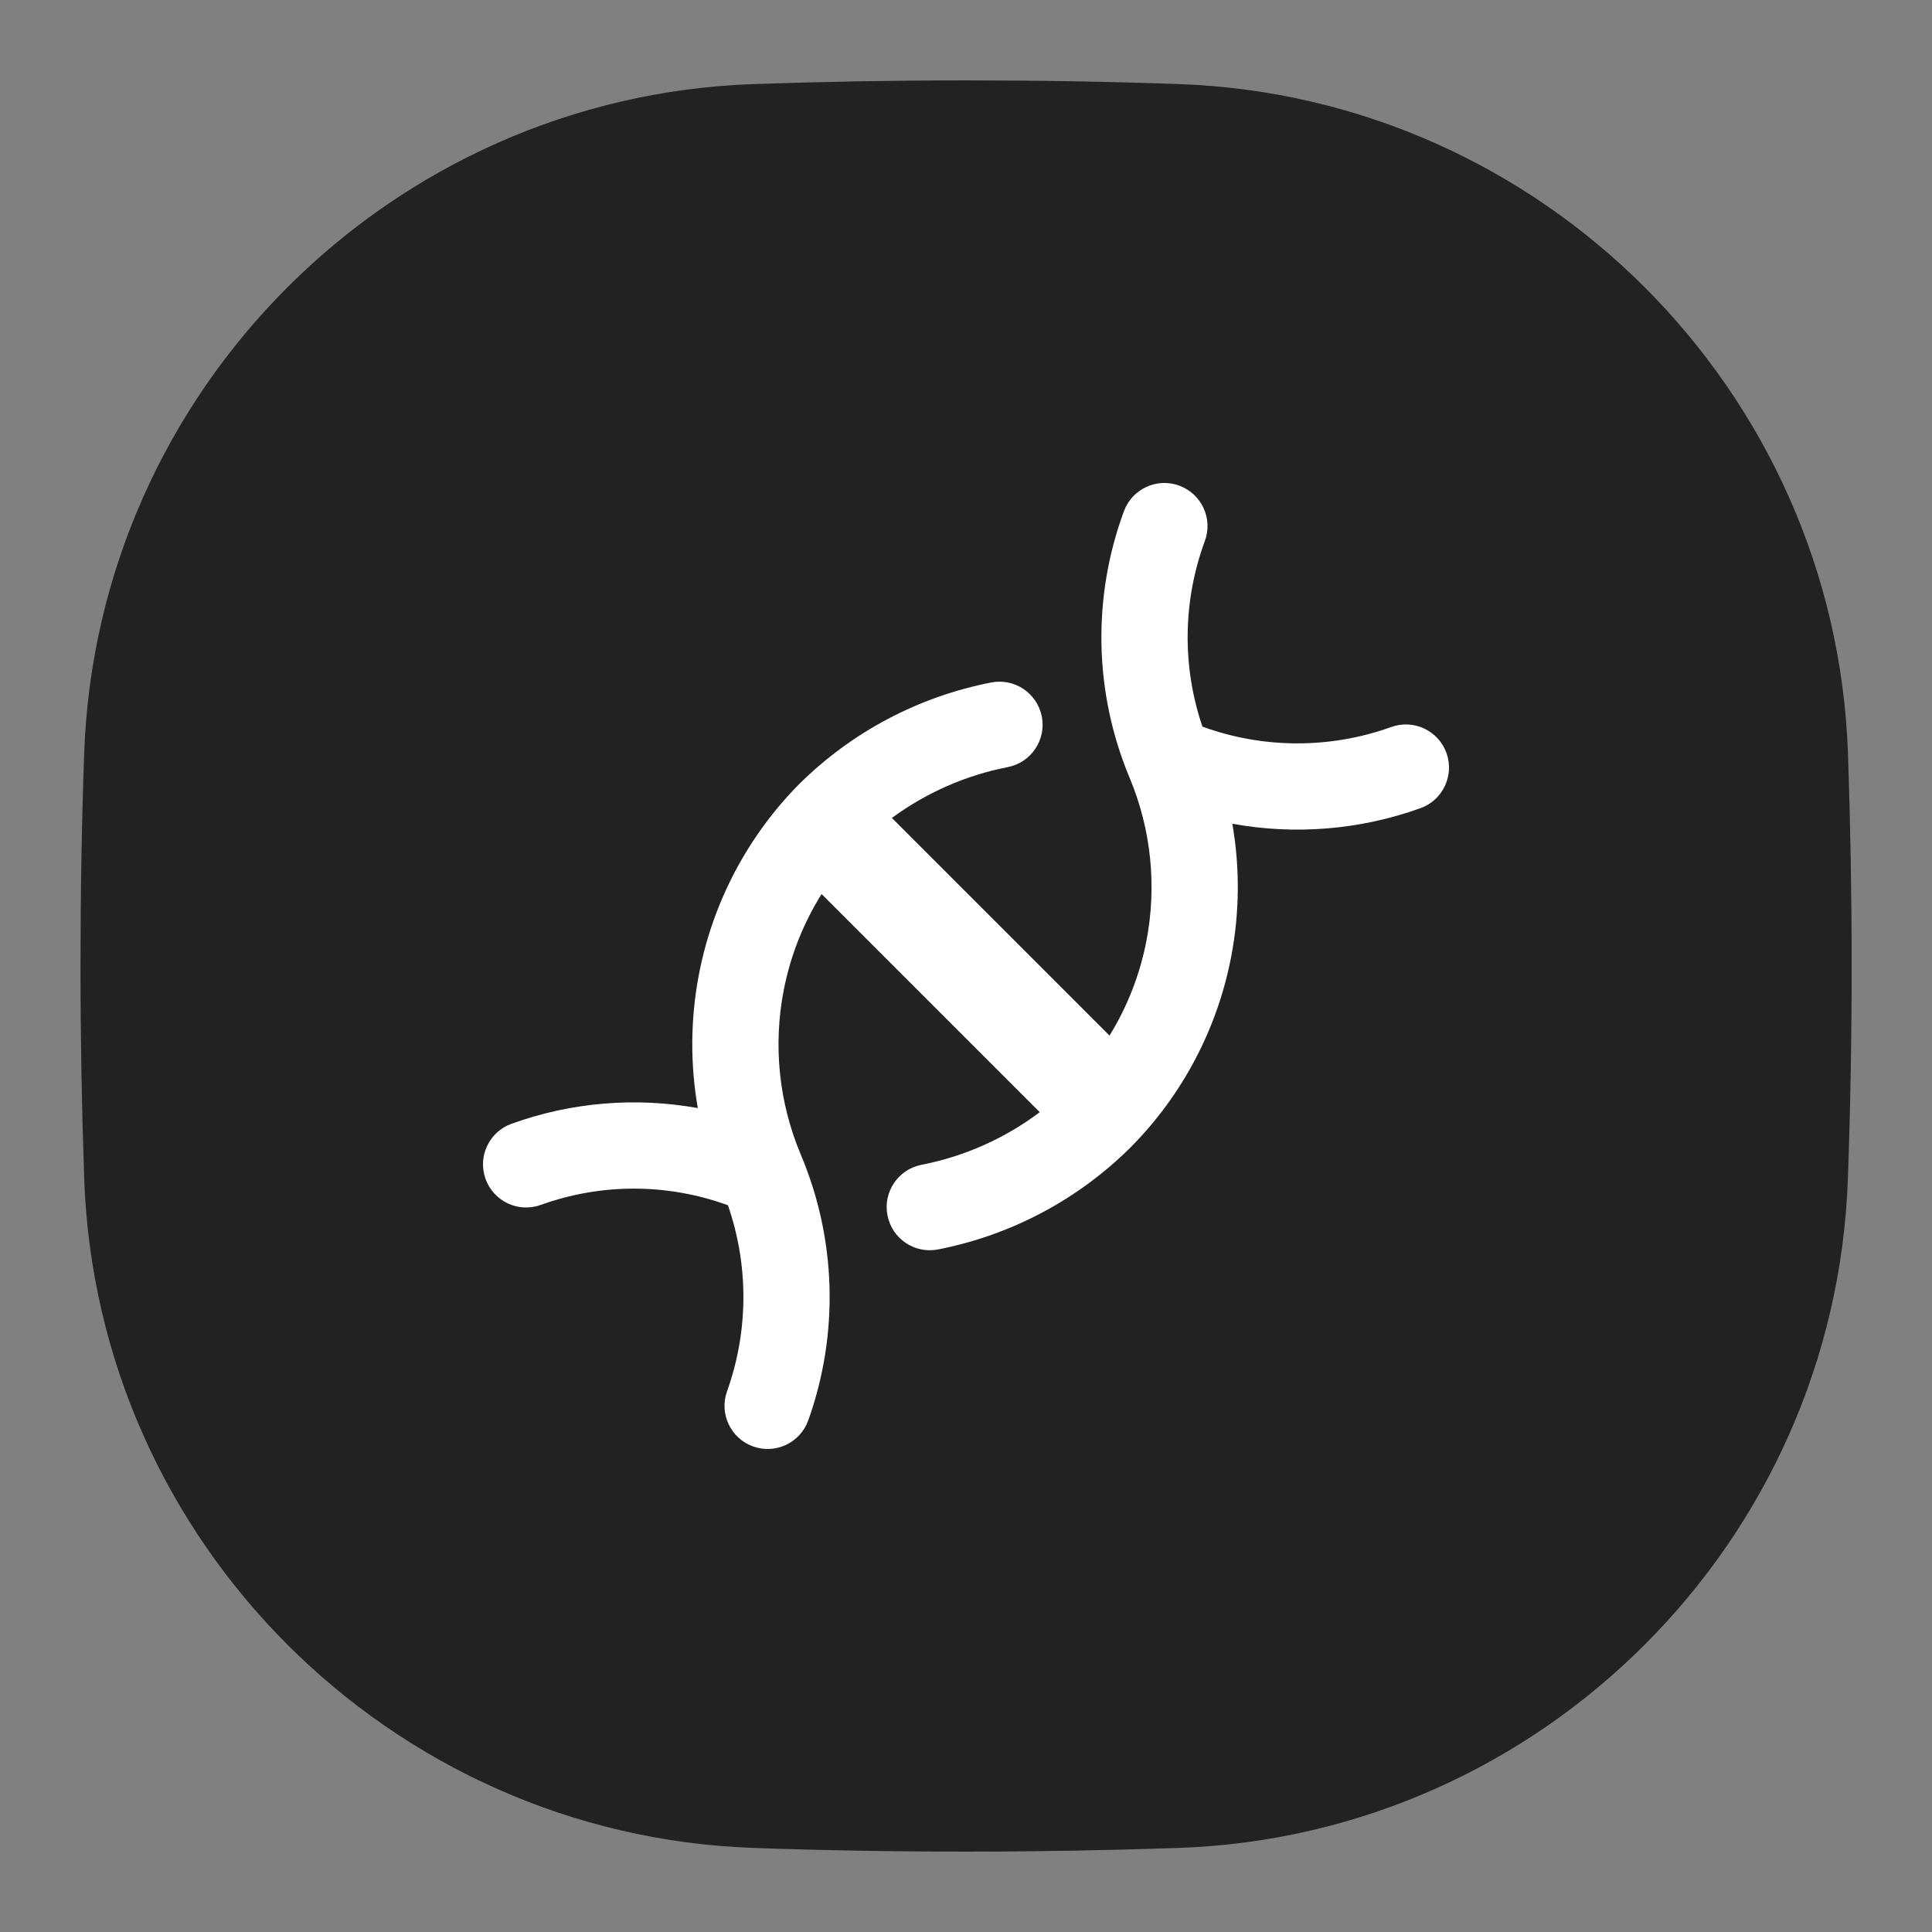 <svg width="48" height="48" viewBox="0 0 48 48" fill="none" xmlns="http://www.w3.org/2000/svg">
<rect x="0" y="0" width="48" height="48" fill="#808080" stroke="none"/>
<path d="M46.004 23.999C46.004 22.215 45.972 20.451 45.912 18.711C45.594 9.695 38.306 2.407 29.29 2.089C27.55 2.027 25.786 1.997 24.002 1.997C22.218 1.997 20.454 2.029 18.714 2.089C9.698 2.407 2.41 9.695 2.092 18.711C2.03 20.451 2 22.215 2 23.999C2 25.783 2.032 27.547 2.092 29.287C2.41 38.305 9.698 45.593 18.716 45.911C20.456 45.973 22.22 46.003 24.004 46.003C25.788 46.003 27.552 45.971 29.292 45.911C38.306 45.593 45.594 38.305 45.91 29.287C45.972 27.547 46.004 25.783 46.004 23.999Z" fill="#222222"/>
<g clip-path="url(#clip0_1125_19088)">
<path fill-rule="evenodd" clip-rule="evenodd" d="M29.934 13.442C30.139 12.887 29.855 12.271 29.3 12.066C28.745 11.861 28.129 12.145 27.924 12.7C27.133 14.842 27.181 17.204 28.06 19.312L28.061 19.314C28.6 20.598 28.746 22.012 28.482 23.378C28.32 24.215 28.008 25.011 27.566 25.729L22.159 20.322C23.009 19.696 23.991 19.263 25.036 19.059C25.617 18.947 25.996 18.384 25.884 17.803C25.77 17.222 25.208 16.843 24.627 16.956C22.825 17.307 21.166 18.183 19.861 19.475L19.852 19.483C18.577 20.775 17.712 22.414 17.367 24.196C17.153 25.302 17.145 26.432 17.337 27.53C15.798 27.253 14.201 27.381 12.708 27.92C12.151 28.121 11.863 28.735 12.064 29.292C12.265 29.848 12.879 30.137 13.435 29.936C14.943 29.392 16.588 29.398 18.085 29.944C18.604 31.438 18.599 33.069 18.063 34.567C17.864 35.124 18.154 35.737 18.711 35.937C19.268 36.136 19.881 35.846 20.081 35.289C20.851 33.135 20.782 30.77 19.887 28.666C19.351 27.382 19.206 25.969 19.471 24.604C19.636 23.751 19.956 22.941 20.412 22.212L25.832 27.632C24.968 28.282 23.965 28.73 22.895 28.939C22.314 29.053 21.935 29.615 22.049 30.196C22.162 30.777 22.725 31.156 23.305 31.042C25.116 30.689 26.782 29.806 28.09 28.505L28.096 28.499C29.374 27.209 30.24 25.569 30.585 23.786C30.799 22.685 30.807 21.56 30.617 20.466C32.171 20.748 33.783 20.621 35.291 20.079C35.848 19.879 36.137 19.265 35.937 18.708C35.737 18.151 35.123 17.862 34.566 18.062C33.046 18.609 31.385 18.603 29.874 18.053C29.366 16.559 29.384 14.931 29.934 13.442Z" fill="white"/>
</g>
<defs>
<clipPath id="clip0_1125_19088">
<rect width="24" height="24" fill="white" transform="translate(12 11.999)"/>
</clipPath>
</defs>
</svg>
